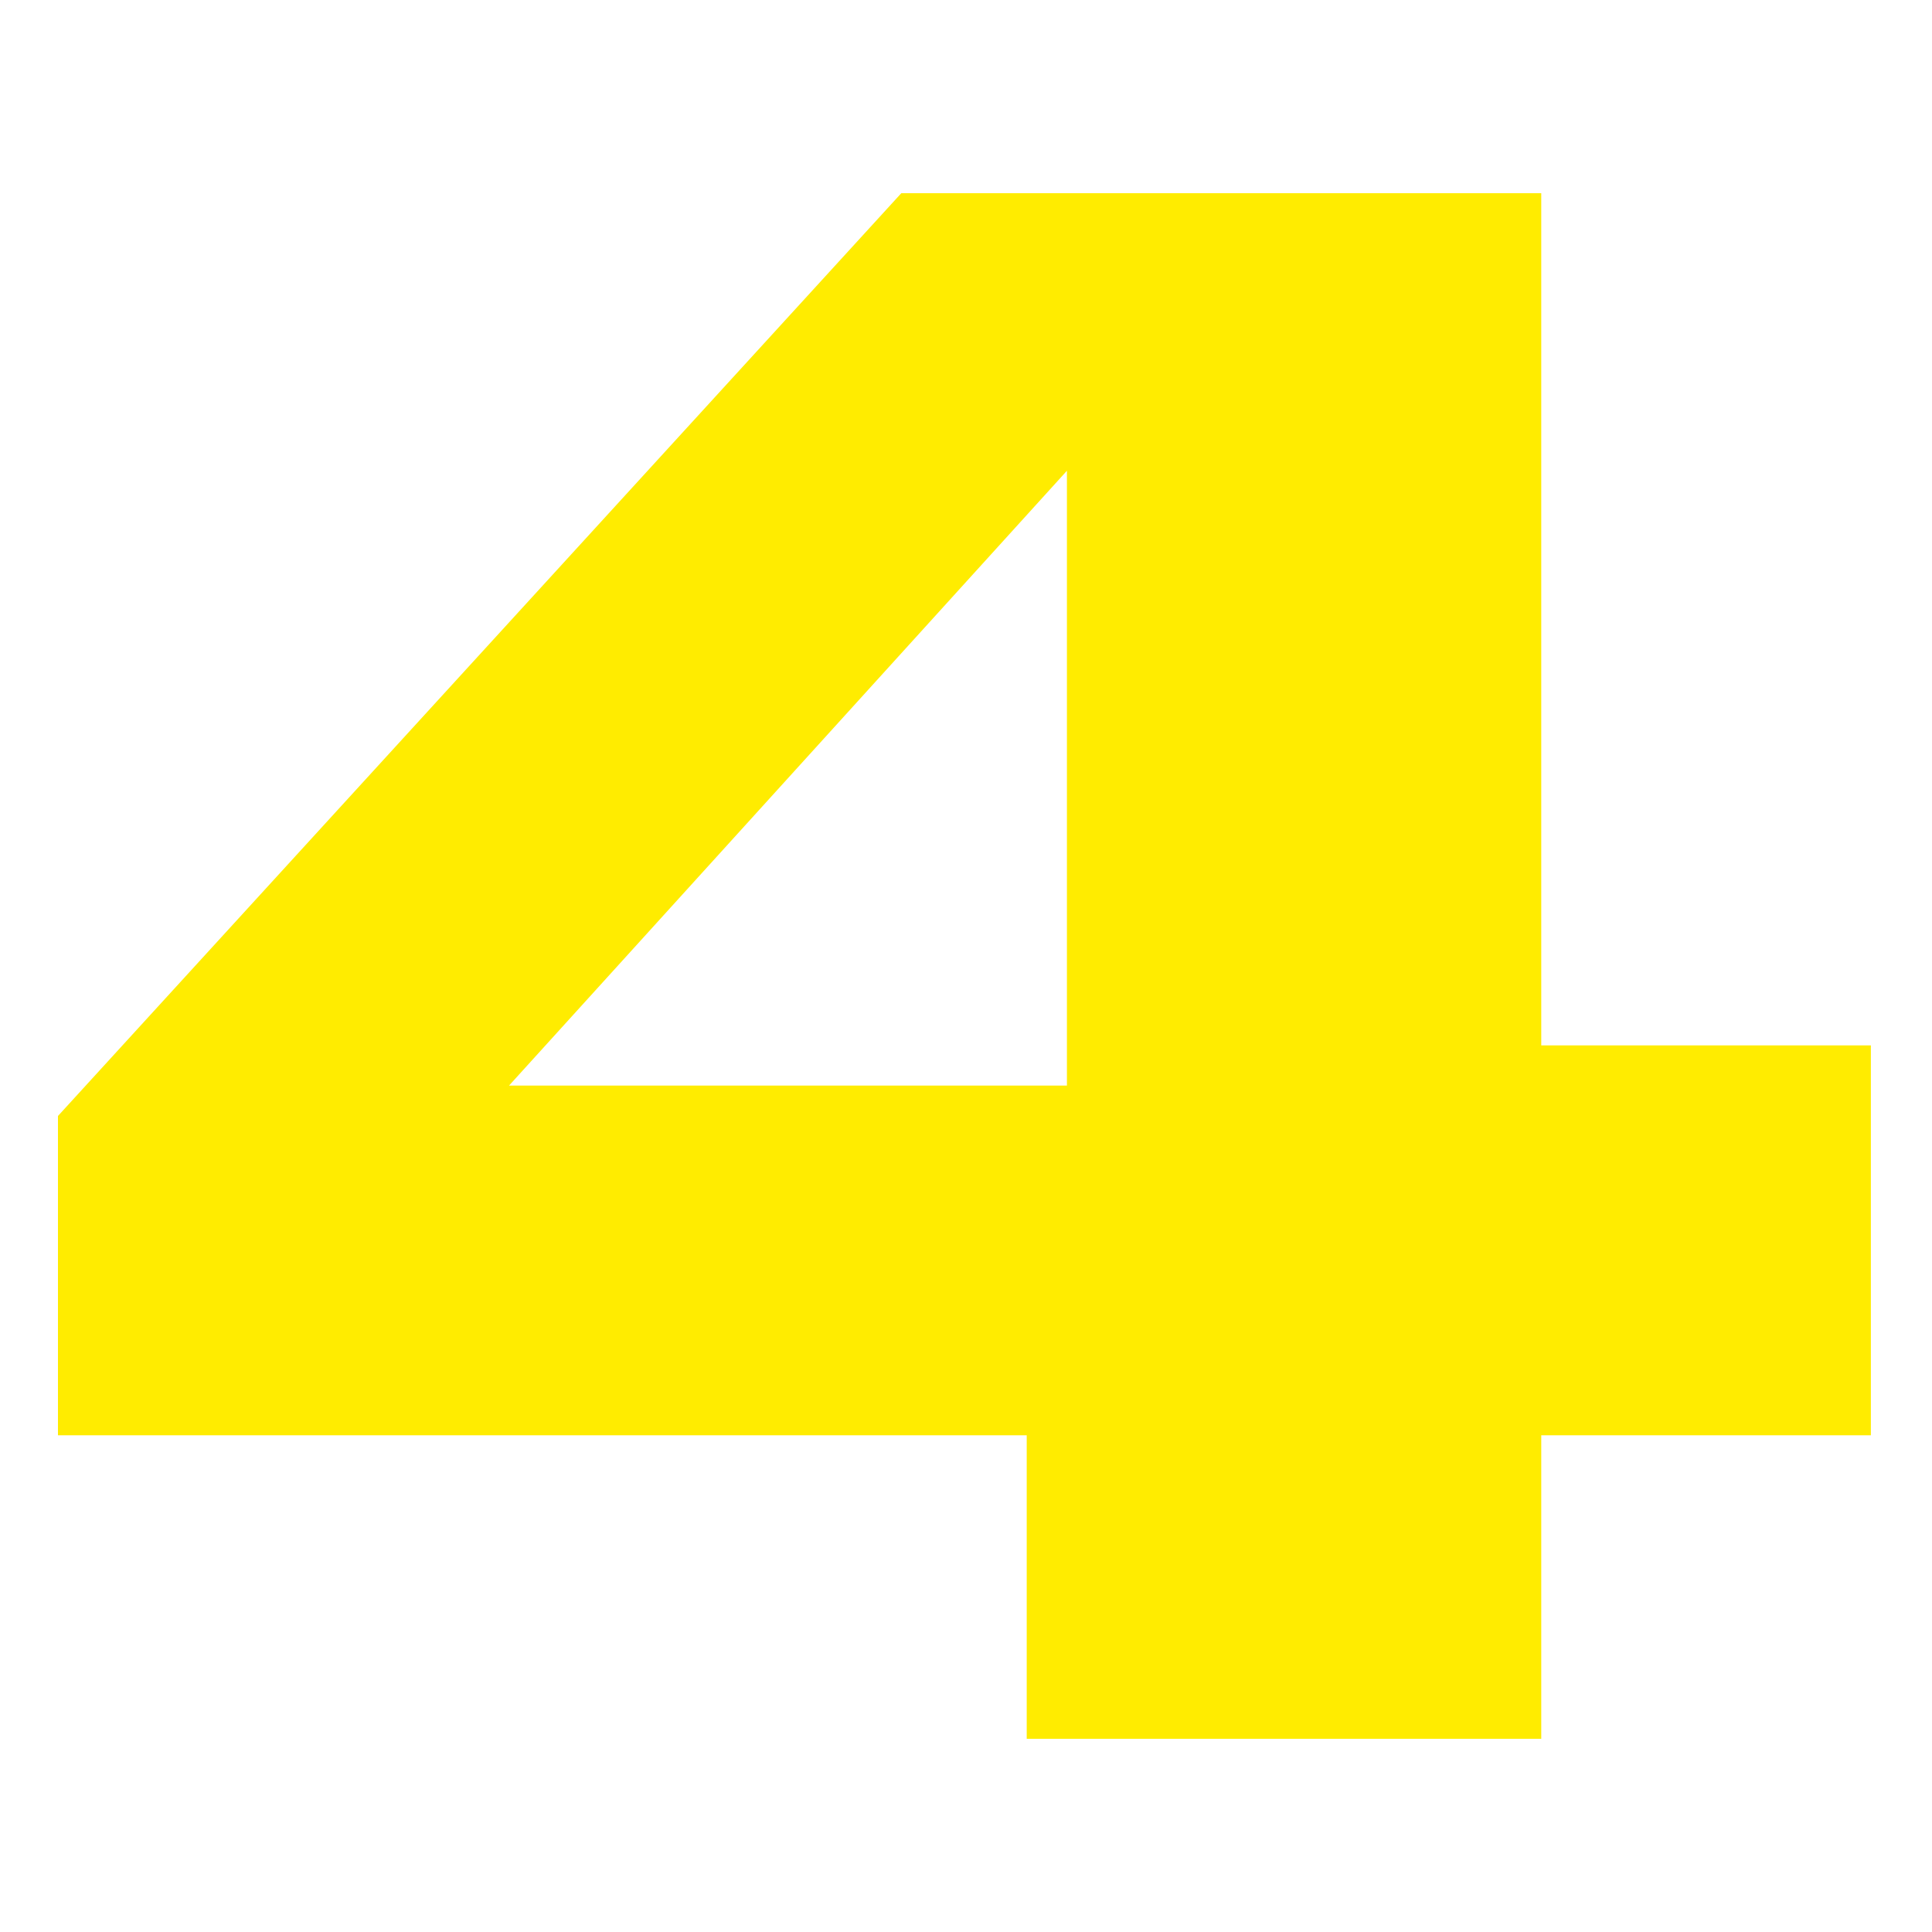 <?xml version="1.0" encoding="UTF-8"?> <svg xmlns="http://www.w3.org/2000/svg" width="100" height="100" viewBox="0 0 100 100" fill="none"><path fill-rule="evenodd" clip-rule="evenodd" d="M46.651 10H79.775V54.109H96.836V74.291H79.775V90H53.143V74.291H3V57.763L46.651 10ZM55.224 24.366V56.19H26.347L55.224 24.366Z" fill="#FFEC00"></path></svg> 